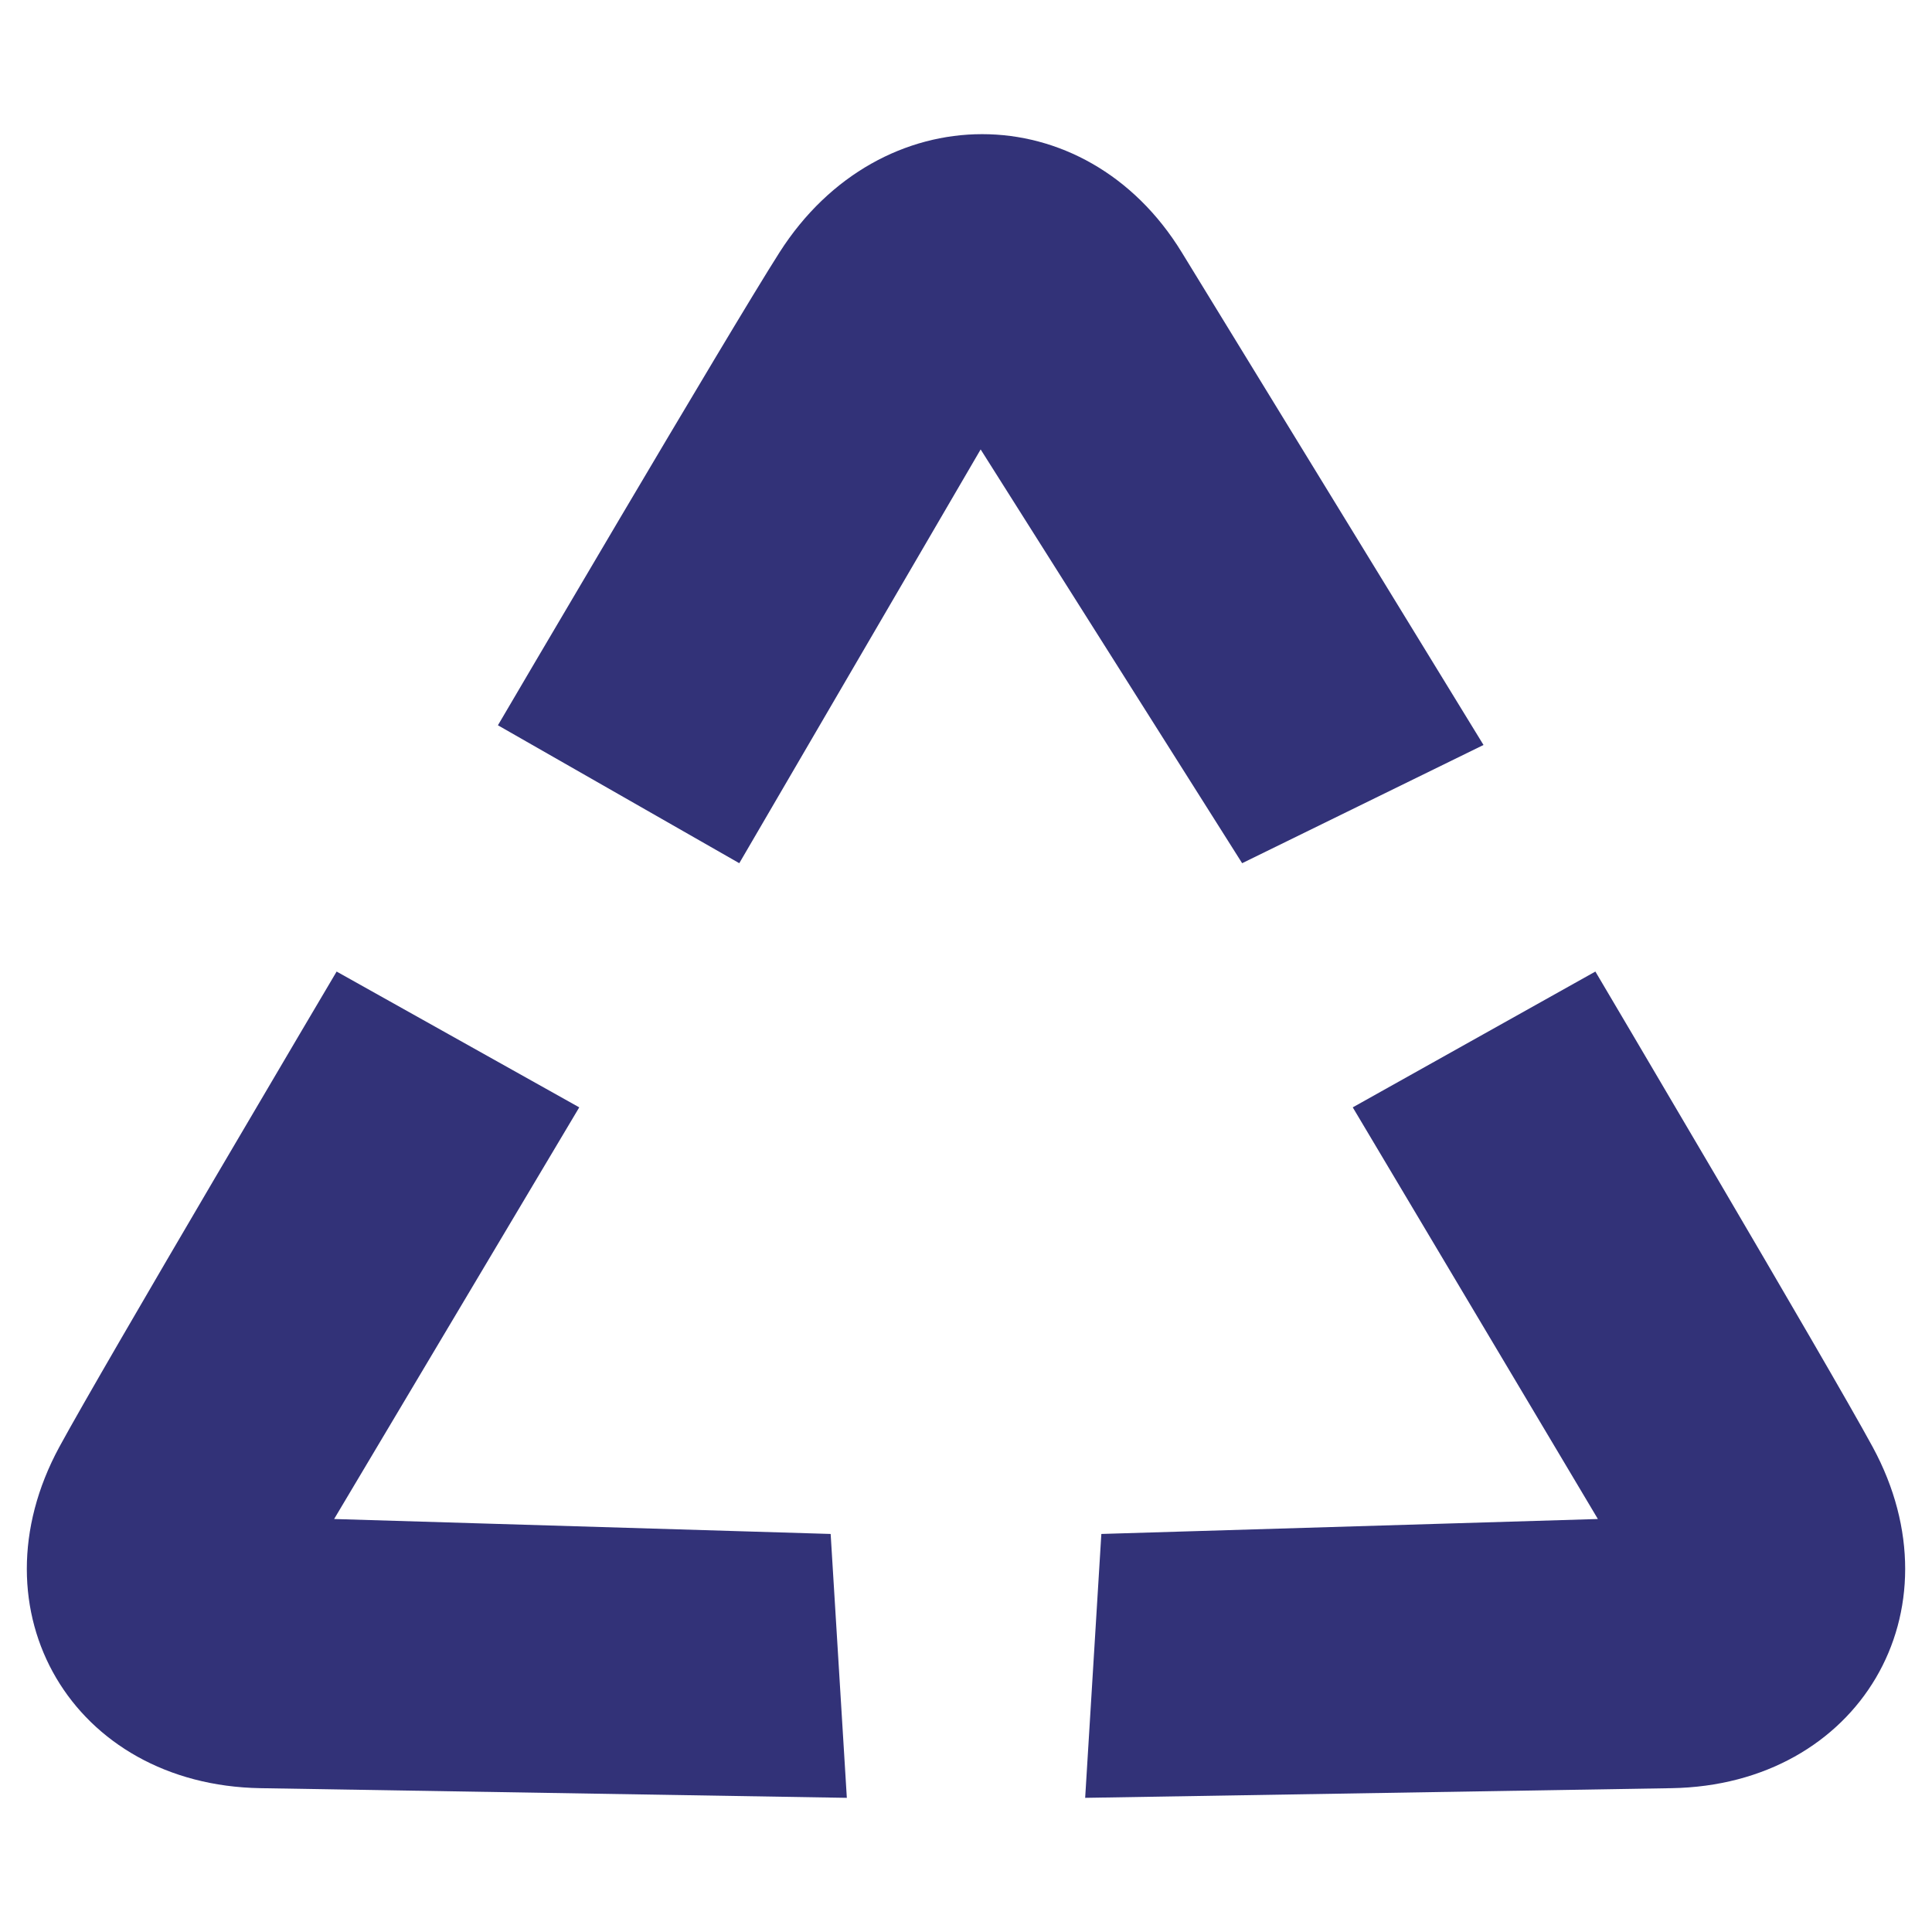 <?xml version="1.0" encoding="UTF-8"?> <svg xmlns="http://www.w3.org/2000/svg" width="72" height="72" viewBox="0 0 72 72" fill="none"><path d="M44.042 9.406C40.444 3.531 32.798 3.531 29.05 9.406C27.176 12.343 18.556 27.029 18.556 27.029L27.551 32.169L36.546 16.749L46.291 32.169L55.286 27.763L44.042 9.406Z" fill="#323278"></path><path d="M62.292 66.64C69.284 66.525 73.107 60.038 69.788 53.922C68.128 50.863 59.455 36.207 59.455 36.207L50.413 41.268L59.548 56.609L41.044 57.166L40.441 67L62.292 66.64Z" fill="#323278"></path><path d="M2.212 53.922C-1.107 60.038 2.716 66.525 9.708 66.64L31.559 67L30.956 57.166L12.452 56.609L21.587 41.268L12.545 36.207C12.545 36.207 3.872 50.863 2.212 53.922Z" fill="#323278"></path></svg> 